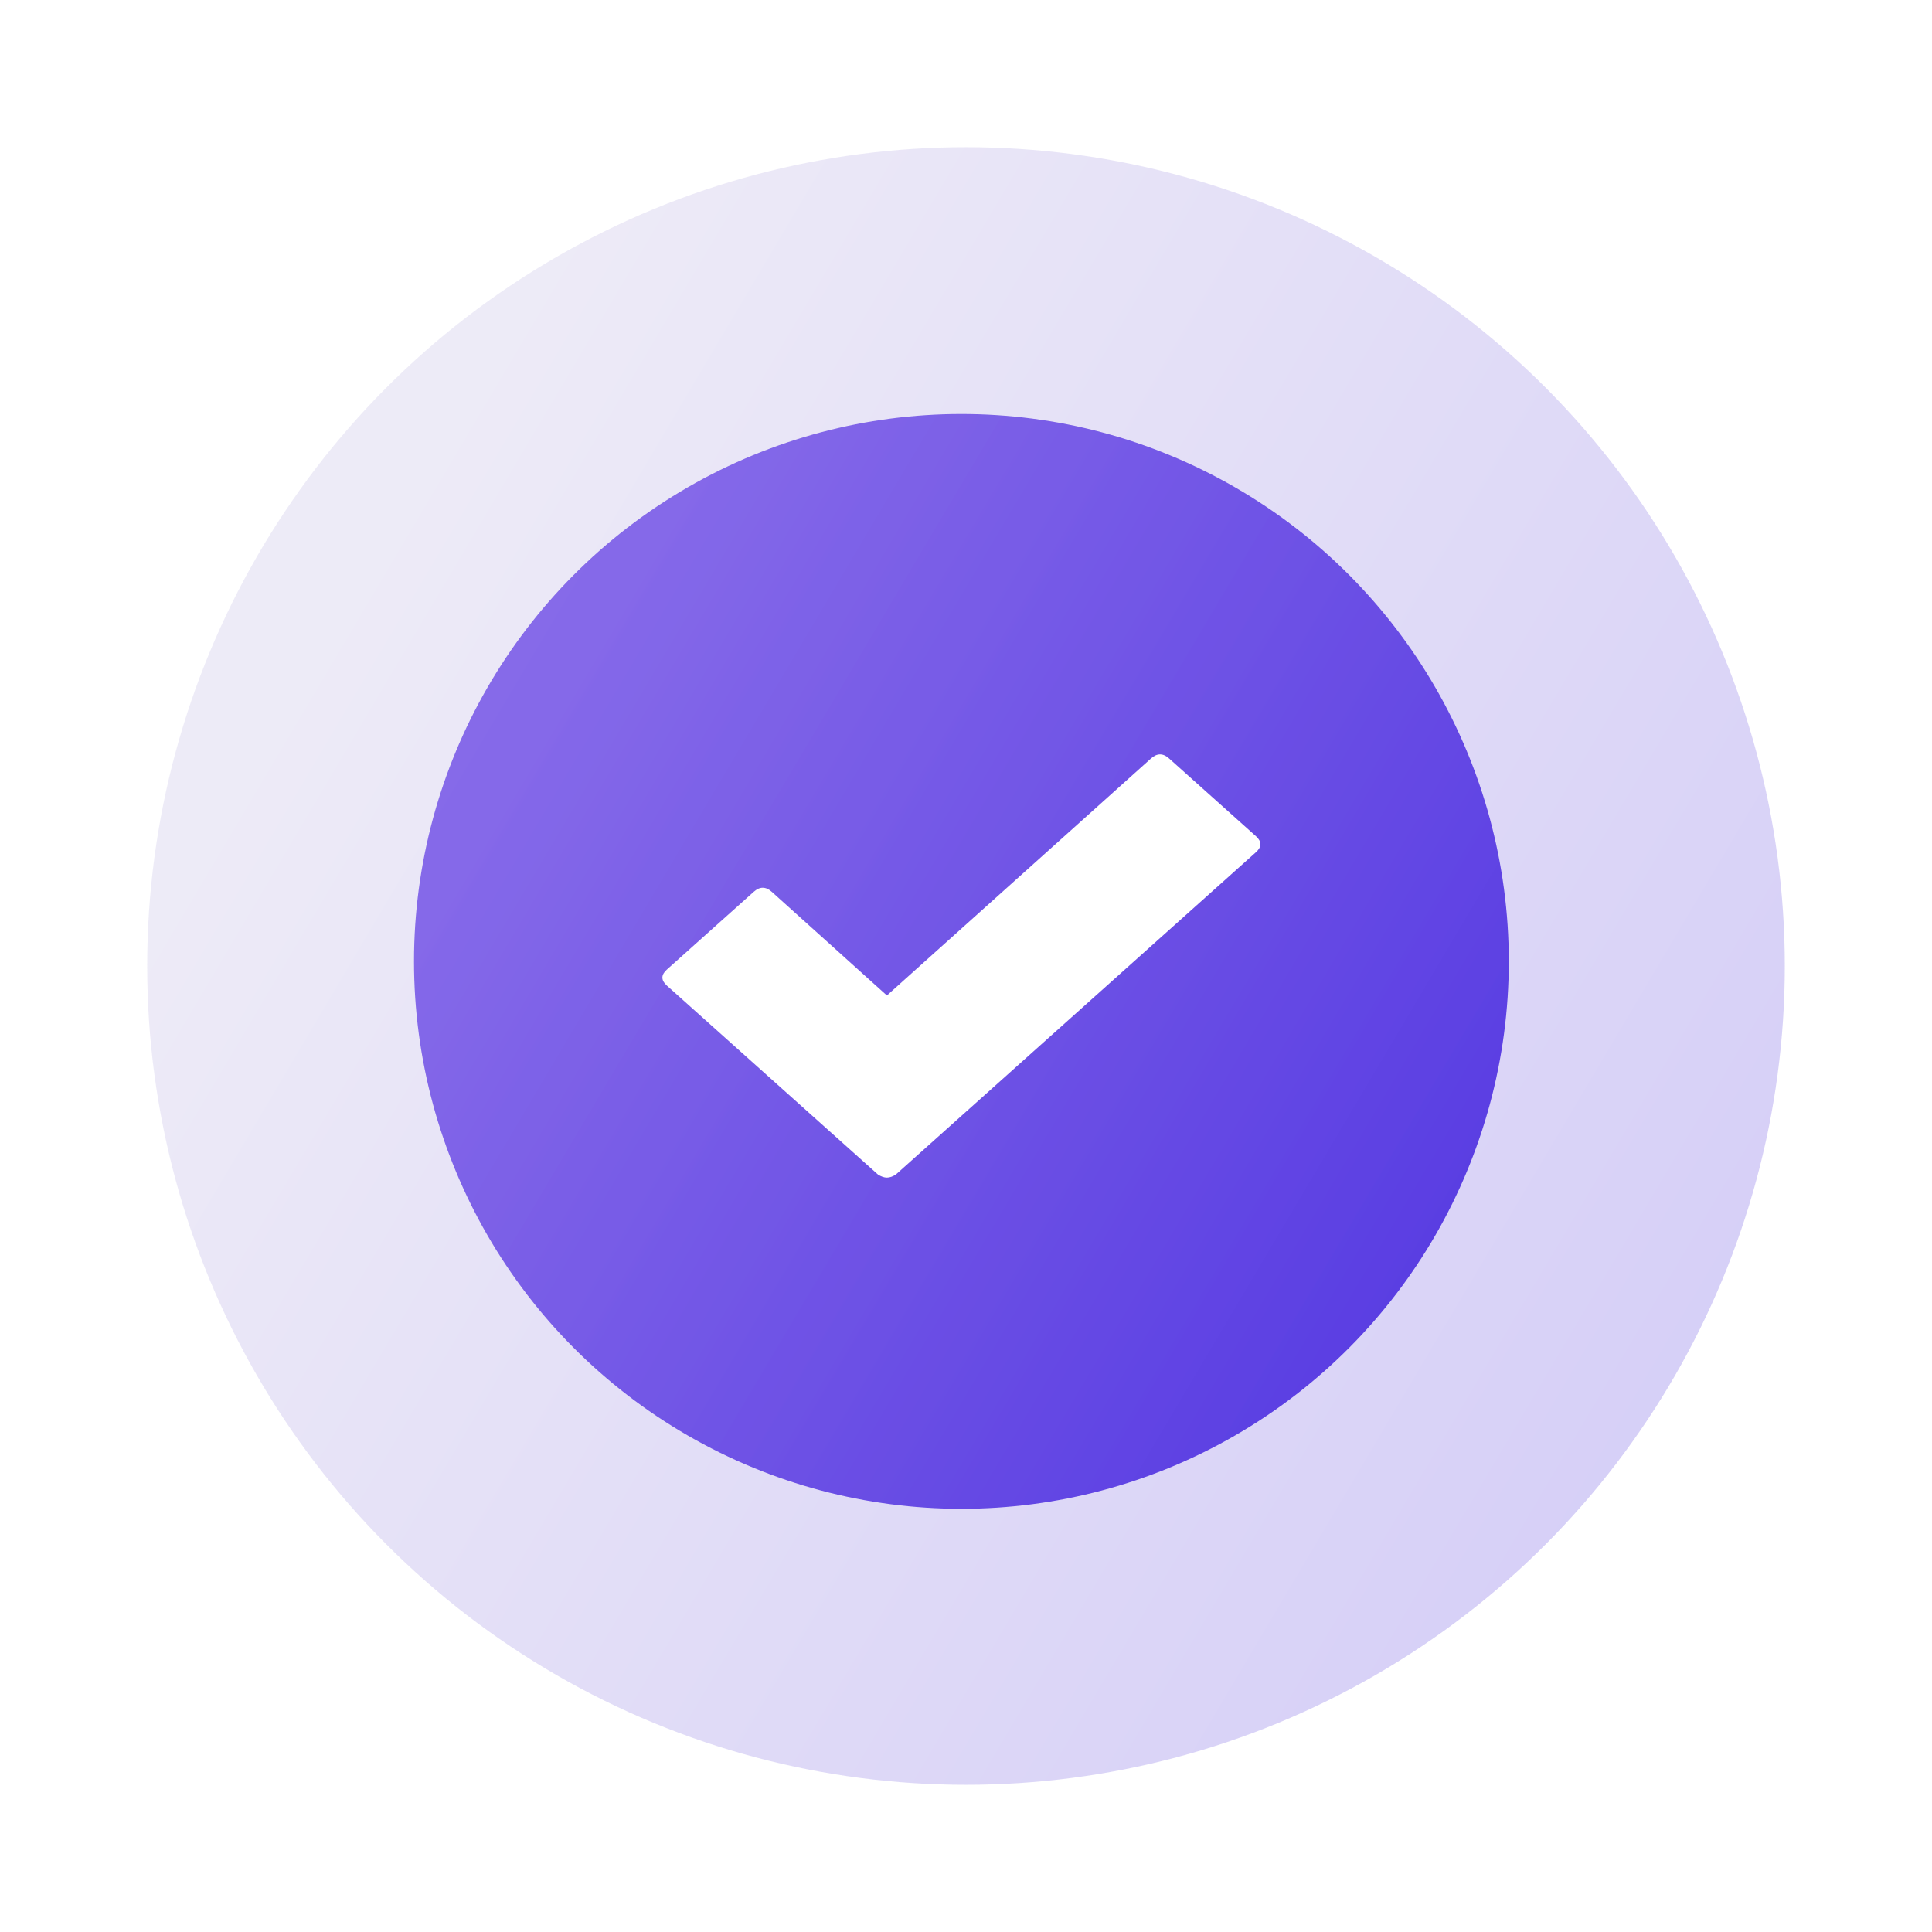 <svg width="210" height="210" viewBox="0 0 210 210" fill="none" xmlns="http://www.w3.org/2000/svg">
<g filter="url(#filter0_d_302_7216)">
<circle cx="104.5" cy="100.5" r="59.5" fill="url(#paint0_linear_302_7216)"/>
<circle cx="105" cy="101" r="89" fill="url(#paint1_linear_302_7216)" fill-opacity="0.25"/>
<path d="M136.513 88.636L97.378 123.664C97.028 123.888 96.703 124 96.403 124C96.103 124 95.778 123.888 95.428 123.664L72.487 103.131C71.838 102.549 71.838 101.967 72.487 101.386L81.934 92.931C82.583 92.349 83.233 92.349 83.883 92.931L96.403 104.204L125.117 78.436C125.767 77.855 126.417 77.855 127.066 78.436L136.513 86.891C137.162 87.473 137.162 88.055 136.513 88.636Z" fill="white"/>
</g>
<defs>
<filter id="filter0_d_302_7216" x="0" y="0" width="210" height="210" filterUnits="userSpaceOnUse" color-interpolation-filters="sRGB">
<feFlood flood-opacity="0" result="BackgroundImageFix"/>
<feColorMatrix in="SourceAlpha" type="matrix" values="0 0 0 0 0 0 0 0 0 0 0 0 0 0 0 0 0 0 127 0" result="hardAlpha"/>
<feOffset dy="4"/>
<feGaussianBlur stdDeviation="8"/>
<feComposite in2="hardAlpha" operator="out"/>
<feColorMatrix type="matrix" values="0 0 0 0 0 0 0 0 0 0 0 0 0 0 0 0 0 0 0.1 0"/>
<feBlend mode="normal" in2="BackgroundImageFix" result="effect1_dropShadow_302_7216"/>
<feBlend mode="normal" in="SourceGraphic" in2="effect1_dropShadow_302_7216" result="shape"/>
</filter>
<linearGradient id="paint0_linear_302_7216" x1="62.5" y1="69.648" x2="173.38" y2="135.287" gradientUnits="userSpaceOnUse">
<stop stop-color="#7857EC"/>
<stop offset="1" stop-color="#4E31E2"/>
</linearGradient>
<linearGradient id="paint1_linear_302_7216" x1="42.176" y1="54.852" x2="208.03" y2="153.034" gradientUnits="userSpaceOnUse">
<stop stop-color="#B9AFDE"/>
<stop offset="1" stop-color="#4E31E2"/>
</linearGradient>
</defs>
</svg>

